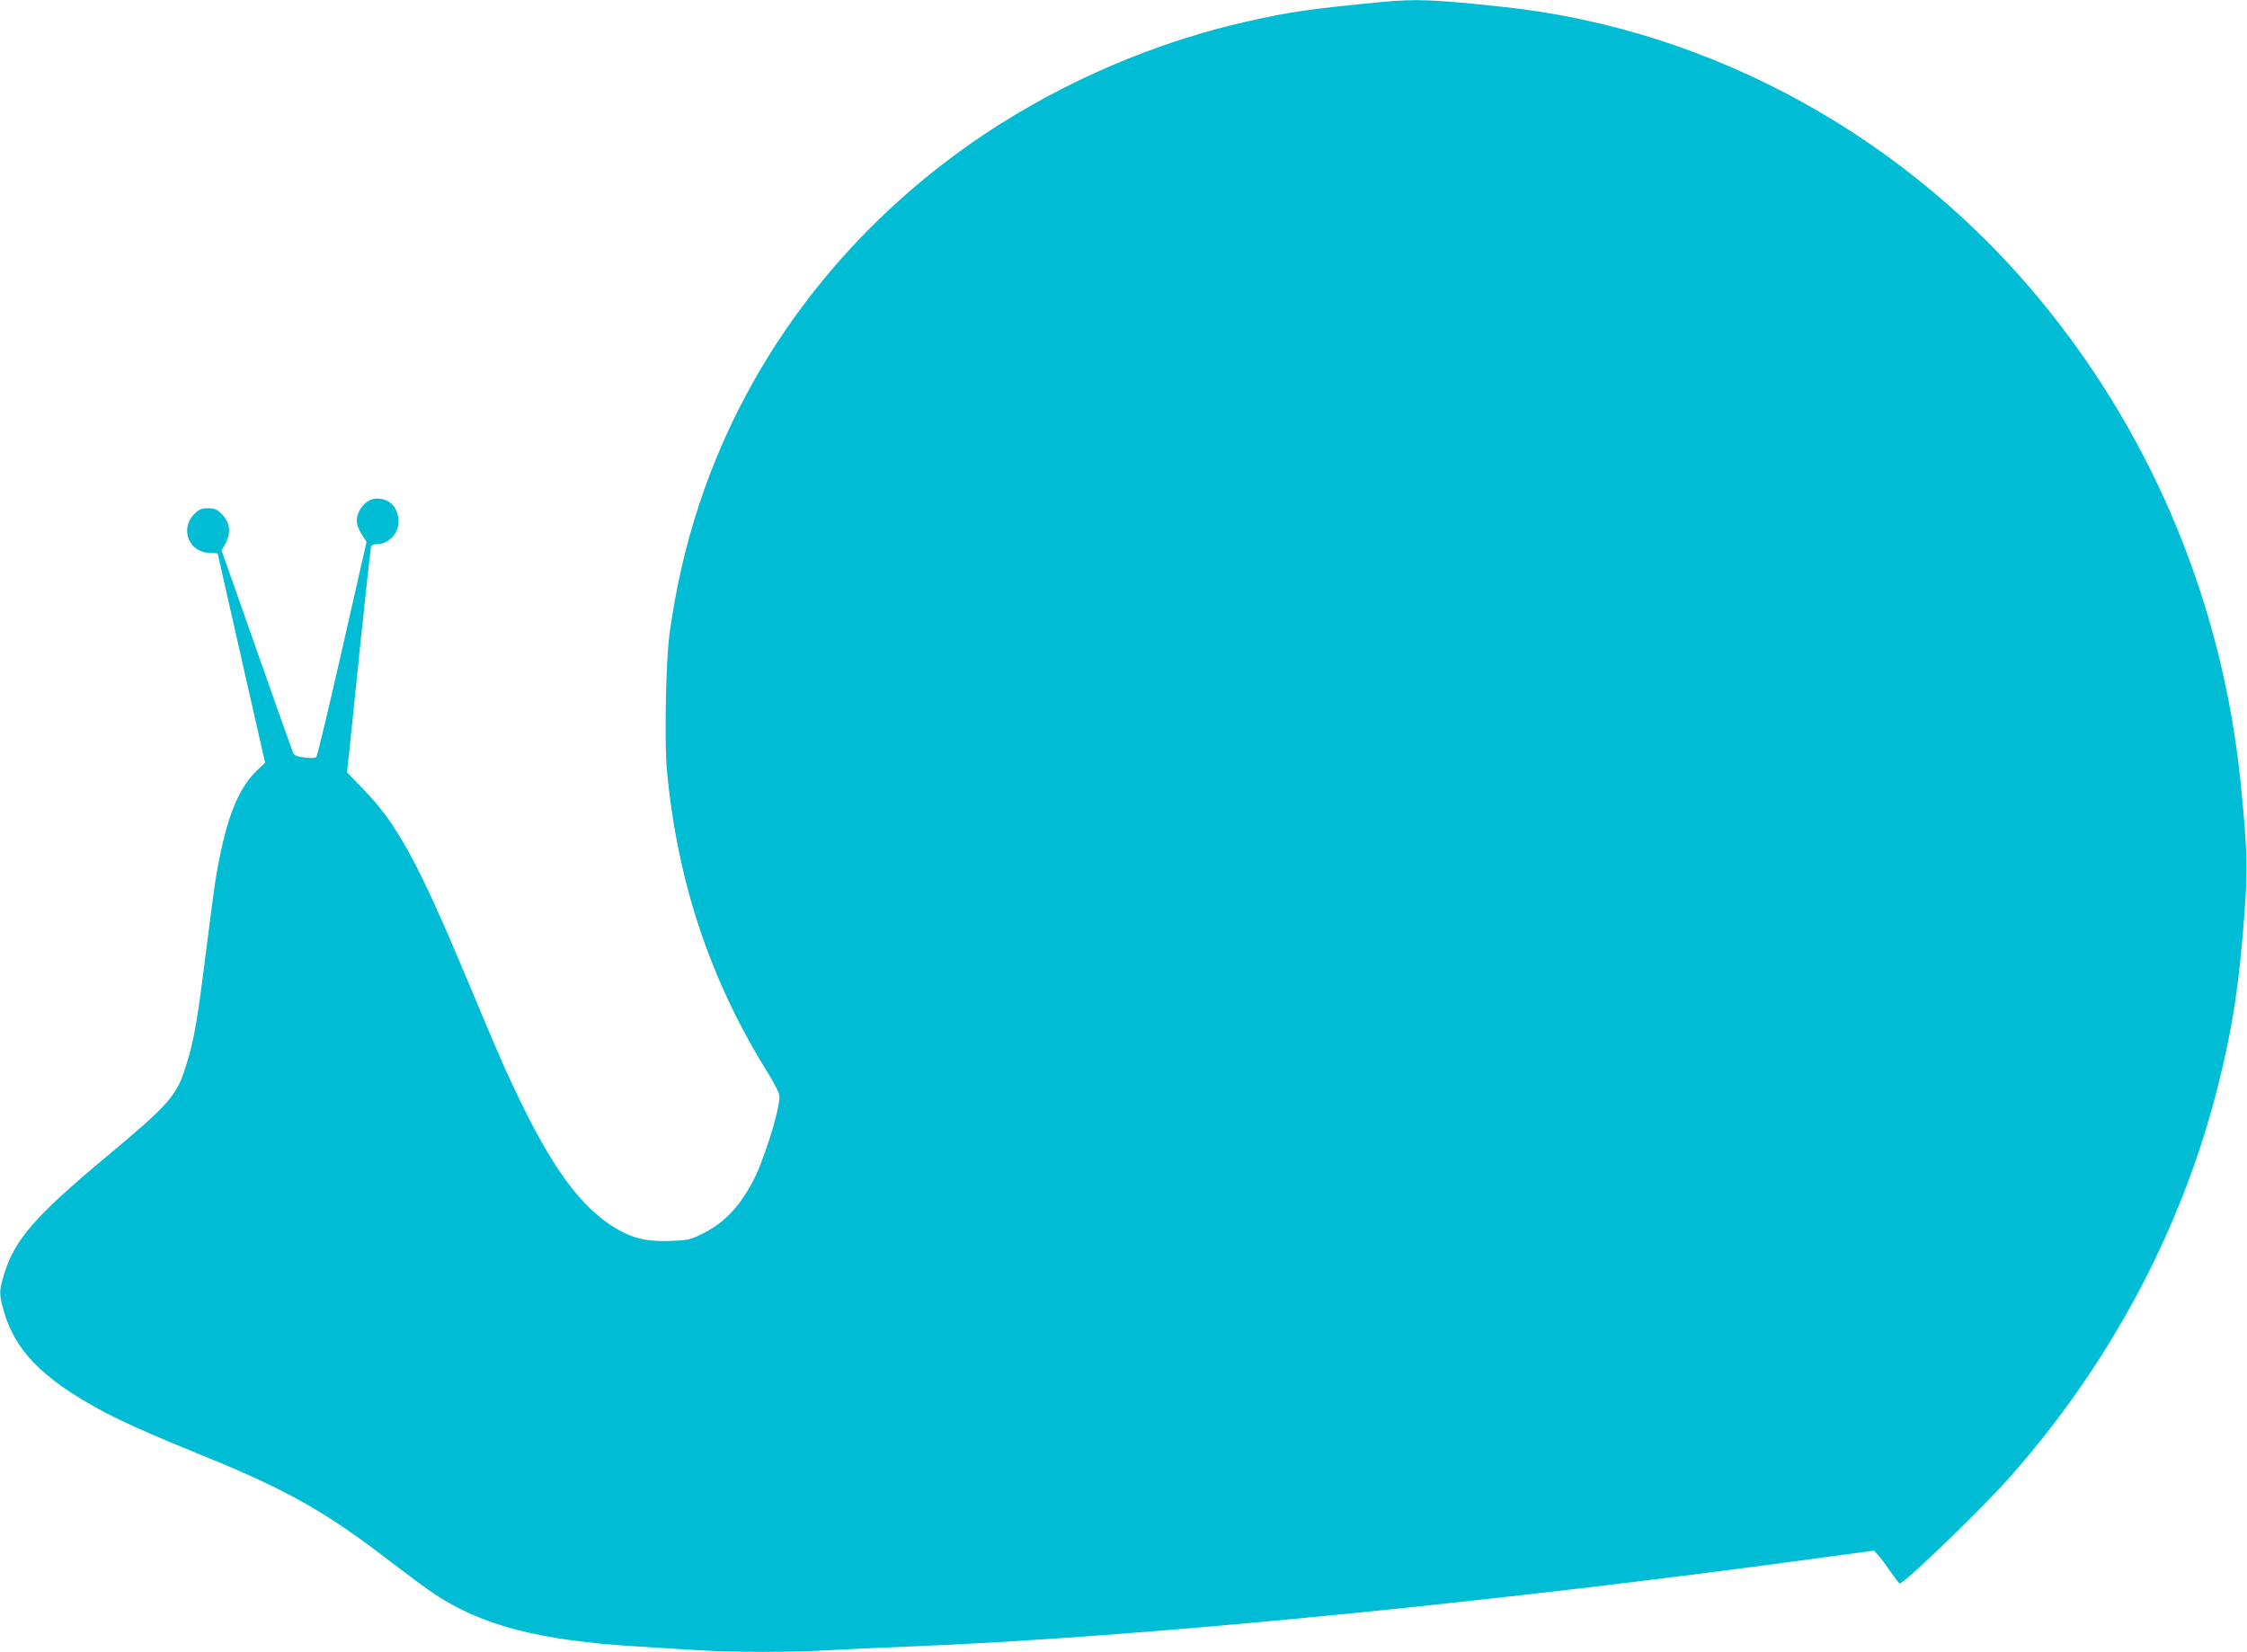 <?xml version="1.0" standalone="no"?>
<!DOCTYPE svg PUBLIC "-//W3C//DTD SVG 20010904//EN"
 "http://www.w3.org/TR/2001/REC-SVG-20010904/DTD/svg10.dtd">
<svg version="1.0" xmlns="http://www.w3.org/2000/svg"
 width="1280pt" height="941pt" viewBox="0 0 1280 941"
 preserveAspectRatio="xMidYMid meet">
<g transform="translate(0,941) scale(0.1,-0.1)"
fill="#00bcd4" stroke="none">
<path d="M7875 9399 c-414 -40 -526 -56 -765 -110 -525 -117 -1049 -342 -1500
-642 -772 -515 -1342 -1252 -1624 -2101 -78 -232 -136 -485 -172 -746 -21
-157 -30 -611 -15 -777 59 -636 247 -1200 578 -1729 39 -64 63 -112 63 -130 0
-85 -93 -378 -156 -493 -79 -144 -163 -230 -283 -289 -68 -34 -82 -37 -179
-41 -121 -4 -192 9 -272 49 -208 105 -377 319 -580 735 -91 187 -120 254 -313
715 -275 656 -394 875 -586 1073 l-94 97 12 113 c6 61 36 350 66 640 30 290
57 532 60 538 4 5 17 9 31 9 66 0 124 60 124 127 0 82 -48 133 -124 133 -65 0
-127 -82 -111 -148 3 -15 17 -43 30 -63 l23 -36 -138 -607 c-76 -334 -142
-612 -148 -618 -7 -7 -32 -8 -67 -3 -44 5 -58 11 -66 28 -5 12 -99 276 -208
587 l-199 565 18 30 c39 69 32 130 -21 181 -24 23 -39 29 -74 29 -35 0 -50 -6
-74 -29 -91 -87 -36 -226 89 -226 22 0 40 -2 40 -3 0 -2 61 -271 135 -597
l135 -594 -56 -55 c-107 -107 -176 -296 -229 -631 -8 -52 -30 -223 -50 -380
-51 -407 -68 -509 -115 -660 -53 -172 -92 -217 -455 -520 -411 -343 -524 -474
-584 -676 -26 -88 -26 -106 -1 -197 62 -223 211 -380 535 -560 117 -65 295
-145 600 -269 477 -193 704 -322 1071 -605 93 -71 203 -153 244 -180 274 -183
600 -268 1160 -302 96 -6 249 -15 340 -21 209 -13 547 -13 755 0 88 5 286 14
440 20 1307 51 3308 246 5265 514 l245 33 25 -27 c14 -15 45 -57 70 -94 25
-36 48 -66 52 -66 26 0 464 422 622 600 576 649 986 1419 1191 2235 82 325
121 578 151 988 19 253 15 364 -22 737 -101 998 -484 1938 -1108 2710 -775
961 -1895 1581 -3086 1710 -397 43 -503 47 -695 29z"/>
</g>
</svg>
